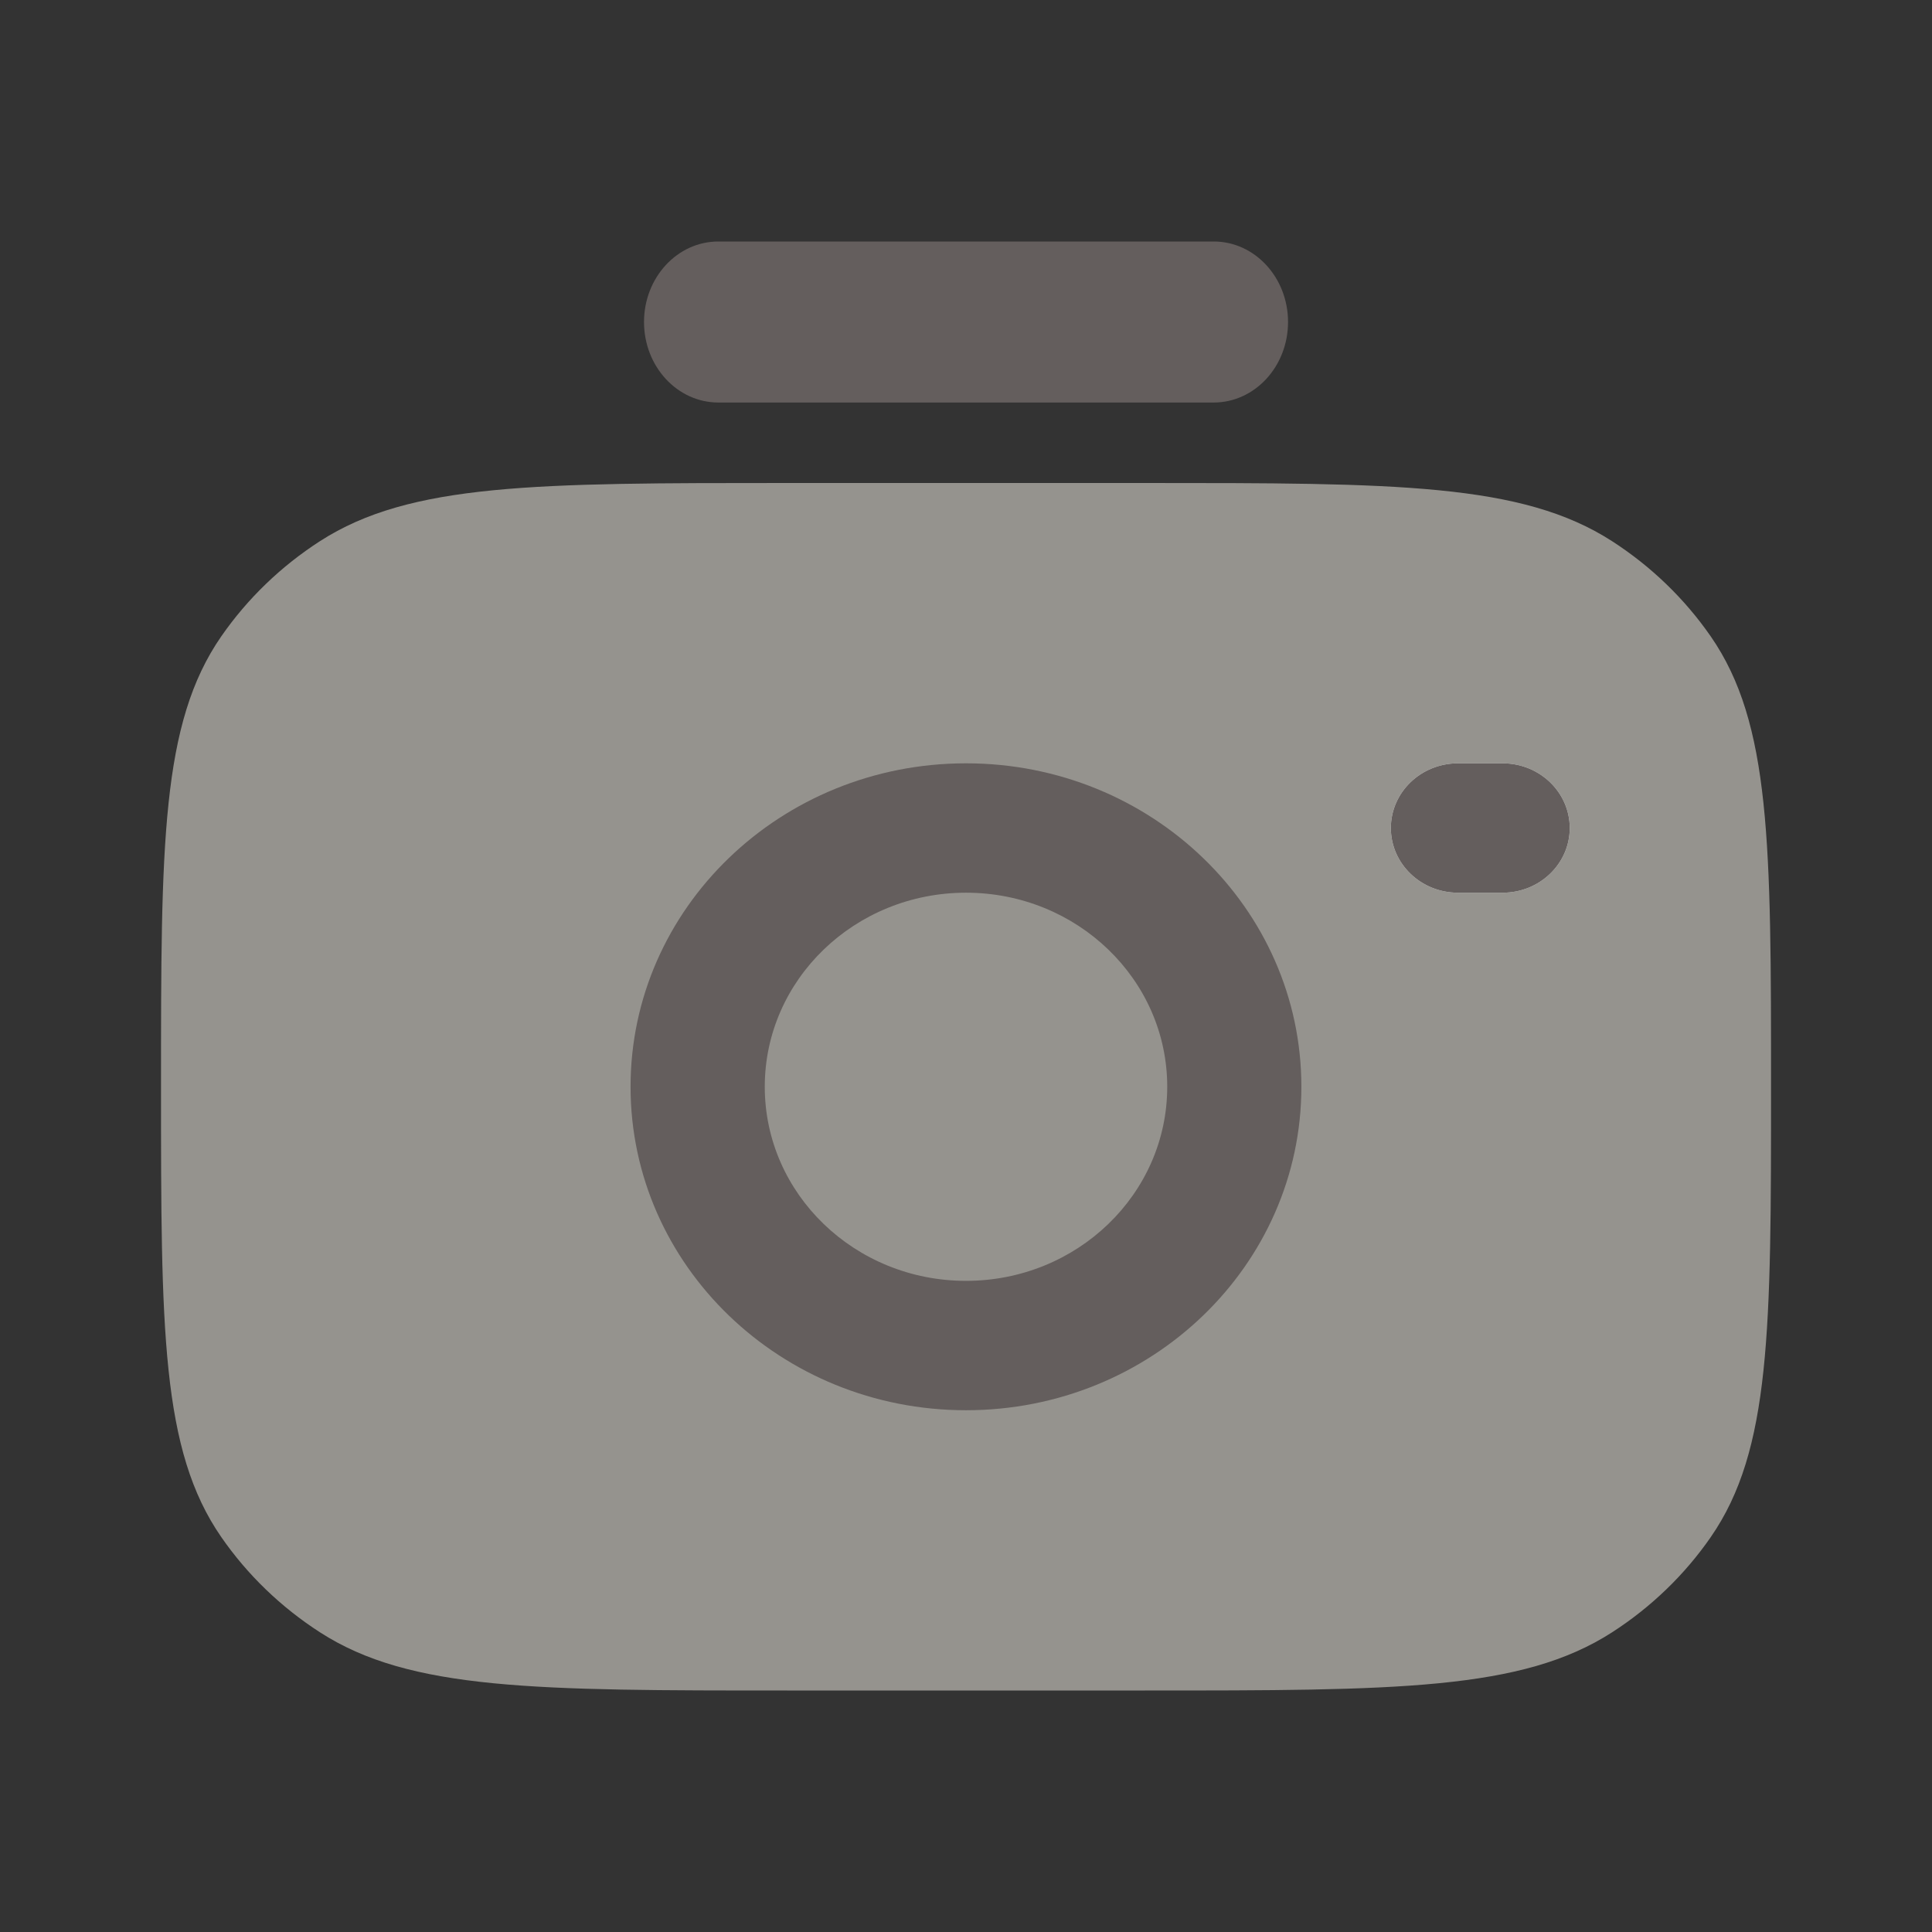 <svg width="32" height="32" viewBox="0 0 32 32" fill="none" xmlns="http://www.w3.org/2000/svg">
<rect x="0" y="0" width="32" height="32" fill="#333333" stroke="none"/>
<path opacity="0.7" d="M13.037 28H18.963C23.125 28 25.205 28 26.7 27.037C27.347 26.62 27.903 26.084 28.335 25.46C29.334 24.019 29.334 22.013 29.334 18C29.334 13.987 29.333 11.981 28.335 10.54C27.902 9.916 27.347 9.38 26.7 8.963C25.205 8 23.124 8 18.963 8H13.037C8.876 8 6.795 8 5.3 8.963C4.653 9.38 4.098 9.916 3.665 10.54C2.667 11.981 2.667 13.986 2.667 17.997L2.667 18C2.667 22.013 2.667 24.019 3.666 25.46C4.098 26.084 4.654 26.62 5.301 27.037C6.795 28 8.876 28 13.037 28Z" fill="#C0BCB5"/>
<path fill-rule="evenodd" clip-rule="evenodd" d="M10.667 5.333C10.667 4.597 11.218 4 11.898 4H20.103C20.783 4 21.334 4.597 21.334 5.333C21.334 6.07 20.783 6.667 20.103 6.667H11.898C11.218 6.667 10.667 6.07 10.667 5.333Z" fill="#645E5D"/>
<path fill-rule="evenodd" clip-rule="evenodd" d="M23.037 13.715C23.037 13.123 23.534 12.643 24.148 12.643H24.889C25.502 12.643 26 13.123 26 13.715C26 14.306 25.502 14.786 24.889 14.786H24.148C23.534 14.786 23.037 14.306 23.037 13.715Z" fill="white"/>
<path fill-rule="evenodd" clip-rule="evenodd" d="M10.444 18C10.444 15.042 12.932 12.643 16 12.643C19.068 12.643 21.555 15.042 21.555 18C21.555 20.959 19.068 23.358 16 23.358C12.932 23.358 10.444 20.959 10.444 18ZM12.667 18C12.667 16.225 14.159 14.786 16 14.786C17.841 14.786 19.333 16.225 19.333 18C19.333 19.776 17.841 21.215 16 21.215C14.159 21.215 12.667 19.776 12.667 18Z" fill="#645E5D"/>
<path fill-rule="evenodd" clip-rule="evenodd" d="M24.148 12.643C23.534 12.643 23.037 13.123 23.037 13.715C23.037 14.306 23.534 14.786 24.148 14.786H24.889C25.502 14.786 26 14.306 26 13.715C26 13.123 25.502 12.643 24.889 12.643H24.148Z" fill="#645E5D"/>
</svg>
